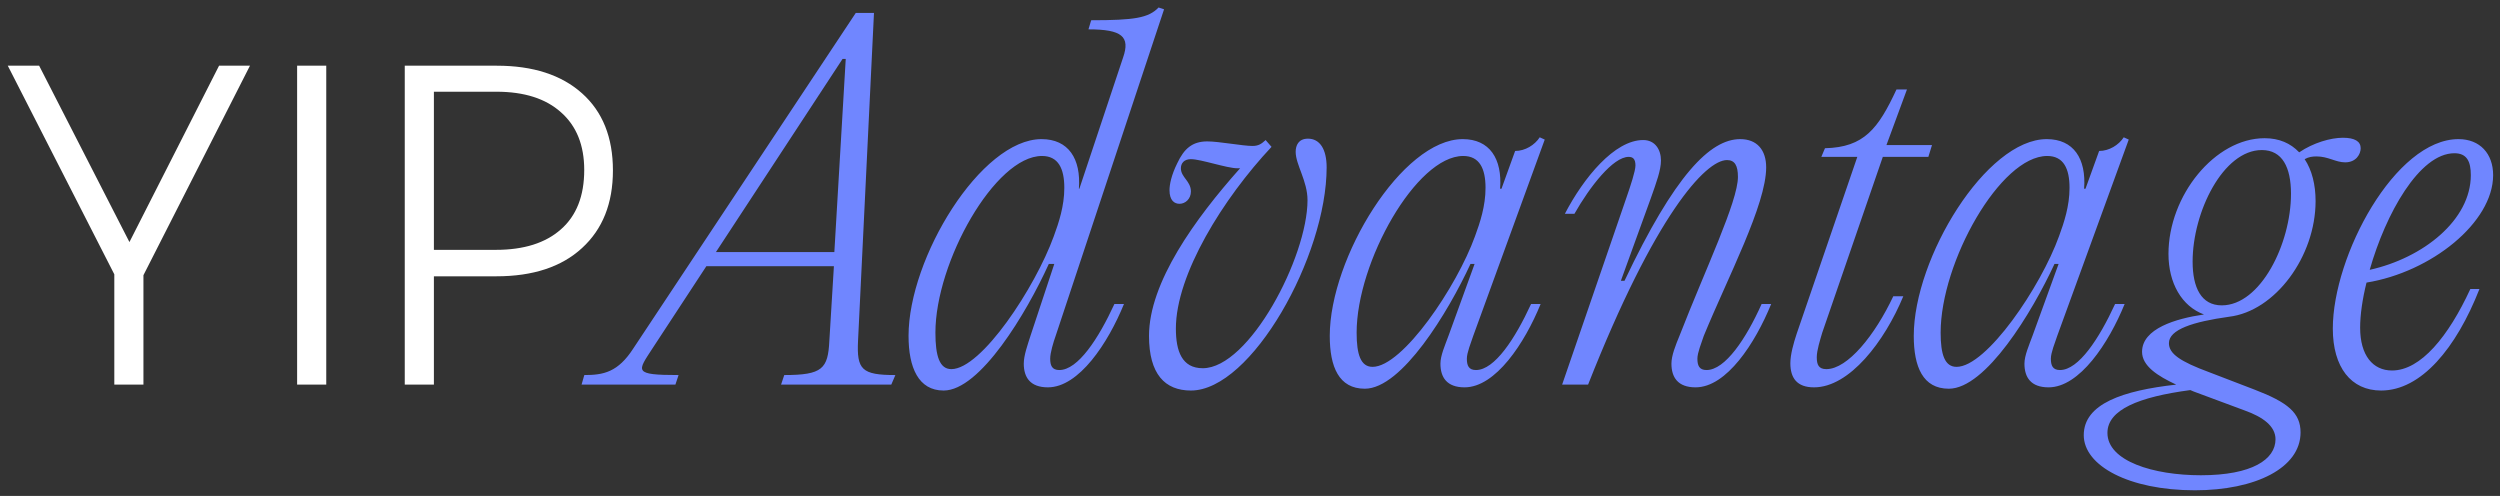 <svg width="247" height="49" viewBox="0 0 247 49" fill="none" xmlns="http://www.w3.org/2000/svg">
<rect x="0" y="0" width="247" height="49" fill="#333333" stroke="none"/>
<path d="M21.643 6.491H24.697L14.172 27.189V38H11.294V27.102L0.769 6.491H3.867L12.788 23.916L21.643 6.491ZM32.234 38H29.355V6.491H32.234V38ZM49.087 6.491C52.661 6.491 55.466 7.399 57.502 9.216C59.539 11.032 60.557 13.574 60.557 16.84C60.557 20.092 59.539 22.648 57.502 24.509C55.481 26.369 52.661 27.299 49.043 27.299H42.869V38H39.99V6.491H49.087ZM42.869 24.685H48.999C51.753 24.685 53.892 24.011 55.415 22.663C56.953 21.315 57.722 19.36 57.722 16.796C57.722 14.35 56.96 12.453 55.437 11.105C53.928 9.743 51.797 9.062 49.043 9.062H42.869V24.685Z" fill="white"/>
<path d="M86.349 1.28H84.549L62.589 34.4C61.059 36.785 59.619 37.055 57.729 37.055L57.459 38H66.729L67.044 37.055C62.499 37.055 62.994 36.695 64.479 34.4L69.789 26.3H82.389L81.939 33.68C81.804 36.425 81.264 37.055 77.484 37.055L77.169 38H88.059L88.464 37.055C85.134 37.055 84.639 36.515 84.774 33.68L86.349 1.28ZM70.734 24.905L83.244 5.825H83.559L82.434 24.905H70.734ZM104.659 36.56C103.939 36.56 103.759 36.11 103.759 35.435C103.759 34.85 104.074 33.815 104.299 33.185L115.009 0.92L114.469 0.74C113.479 1.775 112.084 2 107.809 2L107.539 2.9C110.869 2.9 111.679 3.62 110.959 5.69L106.639 18.65H106.594C106.819 15.68 105.559 13.745 102.904 13.745C96.919 13.745 89.764 25.49 89.764 33.185C89.764 36.335 90.754 38.585 93.229 38.585C96.829 38.585 101.419 30.935 103.624 26.075H104.164L101.824 33.14C101.509 34.13 101.149 35.12 101.149 35.93C101.149 37.28 101.779 38.27 103.534 38.27C106.594 38.27 109.474 33.905 111.049 30.035H110.104C108.529 33.455 106.504 36.56 104.659 36.56ZM93.994 36.47C92.824 36.47 92.419 35.165 92.419 32.87C92.419 25.895 98.314 15.41 102.949 15.41C104.569 15.41 105.154 16.67 105.154 18.56C105.154 20.36 104.614 21.98 104.119 23.33C102.274 28.415 96.964 36.47 93.994 36.47ZM129.227 13.7C128.282 13.7 128.012 14.375 128.012 15.005C128.012 16.265 129.182 17.885 129.182 19.775C129.182 25.4 123.422 36.38 118.832 36.38C116.762 36.38 116.177 34.67 116.177 32.465C116.177 27.11 120.857 19.595 125.627 14.51L125.042 13.835L124.997 13.88C124.637 14.195 124.367 14.42 123.737 14.42C122.792 14.42 120.407 13.97 119.282 13.97C117.797 13.97 116.987 14.69 116.312 16.13C115.727 17.3 115.547 18.245 115.547 18.785C115.547 19.82 116.042 20.135 116.537 20.135C117.122 20.135 117.662 19.64 117.662 18.92C117.662 17.885 116.672 17.525 116.672 16.625C116.672 16.13 116.987 15.725 117.662 15.725C118.652 15.725 121.217 16.625 122.252 16.625H122.522C118.067 21.62 113.522 27.92 113.522 33.185C113.522 36.965 115.097 38.585 117.662 38.585C123.647 38.585 131.072 25.31 131.072 16.535C131.072 14.735 130.397 13.7 129.227 13.7ZM145.825 36.56C145.105 36.56 144.925 36.11 144.925 35.435C144.925 34.85 145.33 33.86 145.555 33.185L152.62 13.79L152.125 13.565C151.63 14.33 150.685 14.915 149.695 14.915L148.345 18.65H148.21C148.435 15.68 147.175 13.745 144.52 13.745C138.535 13.745 131.38 25.49 131.38 33.185C131.38 36.245 132.28 38.405 134.845 38.405C138.49 38.405 143.08 30.845 145.285 26.075H145.69L143.125 33.14C142.765 34.13 142.315 35.12 142.315 35.93C142.315 37.28 142.945 38.27 144.7 38.27C147.76 38.27 150.64 33.905 152.215 30.035H151.27C149.695 33.455 147.67 36.56 145.825 36.56ZM135.61 36.245C134.44 36.245 134.035 35.03 134.035 32.87C134.035 25.895 139.93 15.41 144.565 15.41C146.185 15.41 146.77 16.67 146.77 18.56C146.77 20.36 146.23 21.98 145.735 23.33C143.935 28.325 138.58 36.245 135.61 36.245ZM156.903 38C163.518 21.215 168.513 15.815 170.628 15.815C171.393 15.815 171.708 16.355 171.708 17.48C171.708 19.91 168.468 26.66 165.948 33.14C165.543 34.13 165.138 35.12 165.138 35.93C165.138 37.28 165.768 38.27 167.523 38.27C170.583 38.27 173.418 33.905 174.993 30.035H174.048C172.518 33.455 170.448 36.56 168.603 36.56C167.883 36.56 167.703 36.11 167.703 35.435C167.703 34.85 168.108 33.86 168.333 33.185C170.718 27.38 174.498 20.225 174.498 16.535C174.498 14.825 173.598 13.745 171.933 13.745C168.963 13.745 165.453 17.3 160.503 27.74H160.143L163.113 19.55C163.653 18.02 164.103 16.805 164.103 15.86C164.103 14.78 163.518 13.835 162.348 13.835C159.513 13.835 156.453 17.57 154.608 21.125H155.553C157.083 18.425 159.378 15.5 160.908 15.5C161.313 15.5 161.583 15.68 161.583 16.355C161.583 16.895 161.088 18.38 160.683 19.55L154.338 38H156.903ZM186.022 15.5H190.522L190.882 14.33H186.382L188.407 8.84H187.372C185.572 12.71 184.177 14.555 180.307 14.645L179.947 15.5H183.502L177.517 32.96C177.202 33.905 176.887 35.03 176.887 35.885C176.887 37.325 177.517 38.27 179.227 38.27C182.737 38.27 186.202 33.725 188.047 29.27H187.057C185.257 33.095 182.557 36.47 180.442 36.47C179.677 36.47 179.497 36.02 179.497 35.3C179.497 34.625 179.812 33.635 180.037 32.87L186.022 15.5ZM203.525 36.56C202.805 36.56 202.625 36.11 202.625 35.435C202.625 34.85 203.03 33.86 203.255 33.185L210.32 13.79L209.825 13.565C209.33 14.33 208.385 14.915 207.395 14.915L206.045 18.65H205.91C206.135 15.68 204.875 13.745 202.22 13.745C196.235 13.745 189.08 25.49 189.08 33.185C189.08 36.245 189.98 38.405 192.545 38.405C196.19 38.405 200.78 30.845 202.985 26.075H203.39L200.825 33.14C200.465 34.13 200.015 35.12 200.015 35.93C200.015 37.28 200.645 38.27 202.4 38.27C205.46 38.27 208.34 33.905 209.915 30.035H208.97C207.395 33.455 205.37 36.56 203.525 36.56ZM193.31 36.245C192.14 36.245 191.735 35.03 191.735 32.87C191.735 25.895 197.63 15.41 202.265 15.41C203.885 15.41 204.47 16.67 204.47 18.56C204.47 20.36 203.93 21.98 203.435 23.33C201.635 28.325 196.28 36.245 193.31 36.245ZM231.48 13.61C230.265 13.61 228.555 14.105 227.16 15.05C226.305 14.15 225.18 13.655 223.74 13.655C218.835 13.655 214.245 19.325 214.245 25.085C214.245 27.965 215.55 30.26 217.755 31.07C214.965 31.475 211.635 32.465 211.635 34.76C211.635 36.155 213.165 37.145 215.01 38C209.745 38.585 205.875 39.89 205.875 42.995C205.875 46.01 210.33 48.44 216.855 48.44C222.84 48.44 227.295 46.235 227.295 42.725C227.295 40.79 226.035 39.755 222.75 38.495L218.295 36.785C215.37 35.705 214.29 34.94 214.29 33.905C214.29 32.555 216.675 31.79 220.23 31.295C224.775 30.755 228.78 25.355 228.78 19.865C228.78 18.245 228.42 16.805 227.7 15.725C228.105 15.5 228.465 15.455 228.87 15.455C230.04 15.455 230.76 16.04 231.705 16.04C232.785 16.04 233.235 15.23 233.235 14.645C233.235 13.97 232.65 13.61 231.48 13.61ZM219.51 30.17C217.485 30.17 216.63 28.415 216.63 25.85C216.63 20.945 219.645 14.825 223.47 14.825C225.495 14.825 226.35 16.535 226.35 19.145C226.35 24.095 223.335 30.17 219.51 30.17ZM221.805 40.565C223.56 41.195 224.82 42.095 224.82 43.4C224.82 45.38 222.525 46.955 217.44 46.955C212.76 46.955 208.215 45.56 208.215 42.77C208.215 40.475 211.32 39.215 216.405 38.54L216.72 38.675L221.805 40.565ZM236.332 36.605C234.442 36.605 233.182 35.12 233.182 32.375C233.182 31.115 233.407 29.54 233.812 27.92C240.202 26.885 246.322 21.98 246.322 17.3C246.322 15.185 245.017 13.745 242.902 13.745C236.647 13.745 230.482 25.265 230.482 32.465C230.482 36.29 232.282 38.585 235.252 38.585C239.212 38.585 242.677 34.4 244.972 28.55H244.072C241.912 33.23 239.167 36.605 236.332 36.605ZM242.497 15.14C243.757 15.14 244.117 15.995 244.117 17.3C244.117 21.755 239.392 25.49 234.127 26.66C235.702 21.125 239.032 15.14 242.497 15.14Z" fill="#7086FF"/>
</svg>
